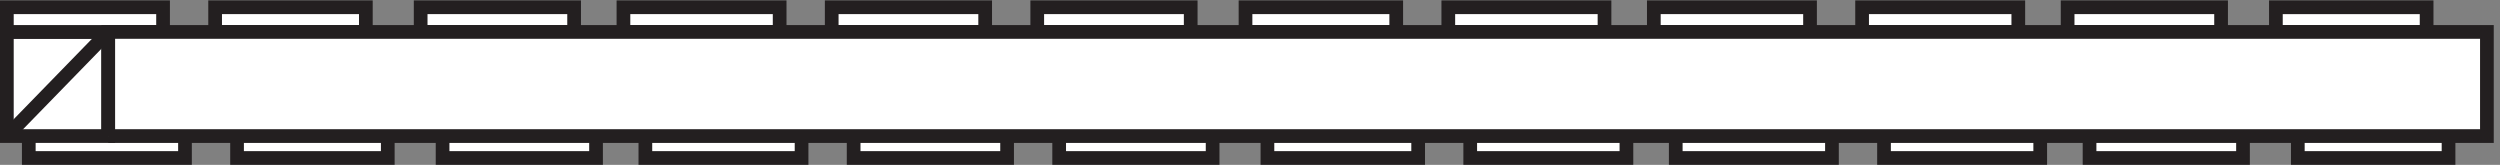 <svg xmlns="http://www.w3.org/2000/svg" xml:space="preserve" width="182" height="12"><rect width="100%" height="100%" fill="#808080" stroke="none"/><path d="M804.332 3.168h85.5v13.5h-85.5z" style="fill:#fff;fill-opacity:1;fill-rule:evenodd;stroke:none" transform="matrix(.133 0 0 -.133 .056 11.922)"/><path d="M804.332 3.168h85.5v13.5h-85.5z" style="fill:none;stroke:#231f20;stroke-width:7.5;stroke-linecap:butt;stroke-linejoin:miter;stroke-miterlimit:10;stroke-dasharray:none;stroke-opacity:1" transform="matrix(.133 0 0 -.133 .056 11.922)"/><path d="M129.332 3.168h82.5v13.5h-82.5z" style="fill:#fff;fill-opacity:1;fill-rule:evenodd;stroke:none" transform="matrix(.133 0 0 -.133 .056 11.922)"/><path d="M129.332 3.168h82.5v13.5h-82.5z" style="fill:none;stroke:#231f20;stroke-width:7.5;stroke-linecap:butt;stroke-linejoin:miter;stroke-miterlimit:10;stroke-dasharray:none;stroke-opacity:1" transform="matrix(.133 0 0 -.133 .056 11.922)"/><path d="M15.332 3.168h85.5v13.5h-85.5z" style="fill:#fff;fill-opacity:1;fill-rule:evenodd;stroke:none" transform="matrix(.133 0 0 -.133 .056 11.922)"/><path d="M15.332 3.168h85.5v13.5h-85.5z" style="fill:none;stroke:#231f20;stroke-width:7.5;stroke-linecap:butt;stroke-linejoin:miter;stroke-miterlimit:10;stroke-dasharray:none;stroke-opacity:1" transform="matrix(.133 0 0 -.133 .056 11.922)"/><path d="M693.332 3.168h82.5v13.5h-82.5z" style="fill:#fff;fill-opacity:1;fill-rule:evenodd;stroke:none" transform="matrix(.133 0 0 -.133 .056 11.922)"/><path d="M693.332 3.168h82.5v13.5h-82.5z" style="fill:none;stroke:#231f20;stroke-width:7.5;stroke-linecap:butt;stroke-linejoin:miter;stroke-miterlimit:10;stroke-dasharray:none;stroke-opacity:1" transform="matrix(.133 0 0 -.133 .056 11.922)"/><path d="M466.832 3.168h84v13.5h-84z" style="fill:#fff;fill-opacity:1;fill-rule:evenodd;stroke:none" transform="matrix(.133 0 0 -.133 .056 11.922)"/><path d="M466.832 3.168h84v13.5h-84z" style="fill:none;stroke:#231f20;stroke-width:7.5;stroke-linecap:butt;stroke-linejoin:miter;stroke-miterlimit:10;stroke-dasharray:none;stroke-opacity:1" transform="matrix(.133 0 0 -.133 .056 11.922)"/><path d="M352.832 3.168h85.5v13.5h-85.5z" style="fill:#fff;fill-opacity:1;fill-rule:evenodd;stroke:none" transform="matrix(.133 0 0 -.133 .056 11.922)"/><path d="M352.832 3.168h85.5v13.5h-85.5z" style="fill:none;stroke:#231f20;stroke-width:7.5;stroke-linecap:butt;stroke-linejoin:miter;stroke-miterlimit:10;stroke-dasharray:none;stroke-opacity:1" transform="matrix(.133 0 0 -.133 .056 11.922)"/><path d="M241.832 3.168h84v13.5h-84z" style="fill:#fff;fill-opacity:1;fill-rule:evenodd;stroke:none" transform="matrix(.133 0 0 -.133 .056 11.922)"/><path d="M241.832 3.168h84v13.5h-84z" style="fill:none;stroke:#231f20;stroke-width:7.5;stroke-linecap:butt;stroke-linejoin:miter;stroke-miterlimit:10;stroke-dasharray:none;stroke-opacity:1" transform="matrix(.133 0 0 -.133 .056 11.922)"/><path d="M579.332 3.168h84v13.5h-84z" style="fill:#fff;fill-opacity:1;fill-rule:evenodd;stroke:none" transform="matrix(.133 0 0 -.133 .056 11.922)"/><path d="M579.332 3.168h84v13.5h-84z" style="fill:none;stroke:#231f20;stroke-width:7.5;stroke-linecap:butt;stroke-linejoin:miter;stroke-miterlimit:10;stroke-dasharray:none;stroke-opacity:1" transform="matrix(.133 0 0 -.133 .056 11.922)"/><path d="M1143.33 3.168h84v13.5h-84z" style="fill:#fff;fill-opacity:1;fill-rule:evenodd;stroke:none" transform="matrix(.133 0 0 -.133 .056 11.922)"/><path d="M1143.33 3.168h84v13.5h-84z" style="fill:none;stroke:#231f20;stroke-width:7.5;stroke-linecap:butt;stroke-linejoin:miter;stroke-miterlimit:10;stroke-dasharray:none;stroke-opacity:1" transform="matrix(.133 0 0 -.133 .056 11.922)"/><path d="M1030.83 3.168h85.5v13.5h-85.5z" style="fill:#fff;fill-opacity:1;fill-rule:evenodd;stroke:none" transform="matrix(.133 0 0 -.133 .056 11.922)"/><path d="M1030.83 3.168h85.5v13.5h-85.5z" style="fill:none;stroke:#231f20;stroke-width:7.5;stroke-linecap:butt;stroke-linejoin:miter;stroke-miterlimit:10;stroke-dasharray:none;stroke-opacity:1" transform="matrix(.133 0 0 -.133 .056 11.922)"/><path d="M916.832 3.168h85.5v13.5h-85.5z" style="fill:#fff;fill-opacity:1;fill-rule:evenodd;stroke:none" transform="matrix(.133 0 0 -.133 .056 11.922)"/><path d="M916.832 3.168h85.5v13.5h-85.5z" style="fill:none;stroke:#231f20;stroke-width:7.5;stroke-linecap:butt;stroke-linejoin:miter;stroke-miterlimit:10;stroke-dasharray:none;stroke-opacity:1" transform="matrix(.133 0 0 -.133 .056 11.922)"/><path d="M1257.33 3.168h82.5v13.5h-82.5z" style="fill:#fff;fill-opacity:1;fill-rule:evenodd;stroke:none" transform="matrix(.133 0 0 -.133 .056 11.922)"/><path d="M1257.33 3.168h82.5v13.5h-82.5z" style="fill:none;stroke:#231f20;stroke-width:7.5;stroke-linecap:butt;stroke-linejoin:miter;stroke-miterlimit:10;stroke-dasharray:none;stroke-opacity:1" transform="matrix(.133 0 0 -.133 .056 11.922)"/><path d="M58.832 15.168h-55.5v57h55.5v-57" style="fill:#fff;fill-opacity:1;fill-rule:evenodd;stroke:none" transform="matrix(.133 0 0 -.133 .056 11.922)"/><path d="M58.832 15.168h-55.5v57h55.5Z" style="fill:none;stroke:#231f20;stroke-width:7.5;stroke-linecap:butt;stroke-linejoin:miter;stroke-miterlimit:10;stroke-dasharray:none;stroke-opacity:1" transform="matrix(.133 0 0 -.133 .056 11.922)"/><path d="M792.332 72.168h85.5v13.5h-85.5z" style="fill:#fff;fill-opacity:1;fill-rule:evenodd;stroke:none" transform="matrix(.133 0 0 -.133 .056 11.922)"/><path d="M792.332 72.168h85.5v13.5h-85.5z" style="fill:none;stroke:#231f20;stroke-width:7.5;stroke-linecap:butt;stroke-linejoin:miter;stroke-miterlimit:10;stroke-dasharray:none;stroke-opacity:1" transform="matrix(.133 0 0 -.133 .056 11.922)"/><path d="M117.332 72.168h82.5v13.5h-82.5z" style="fill:#fff;fill-opacity:1;fill-rule:evenodd;stroke:none" transform="matrix(.133 0 0 -.133 .056 11.922)"/><path d="M117.332 72.168h82.5v13.5h-82.5z" style="fill:none;stroke:#231f20;stroke-width:7.5;stroke-linecap:butt;stroke-linejoin:miter;stroke-miterlimit:10;stroke-dasharray:none;stroke-opacity:1" transform="matrix(.133 0 0 -.133 .056 11.922)"/><path d="M3.332 72.168h85.5v13.5h-85.5z" style="fill:#fff;fill-opacity:1;fill-rule:evenodd;stroke:none" transform="matrix(.133 0 0 -.133 .056 11.922)"/><path d="M3.332 72.168h85.5v13.5h-85.5z" style="fill:none;stroke:#231f20;stroke-width:7.5;stroke-linecap:butt;stroke-linejoin:miter;stroke-miterlimit:10;stroke-dasharray:none;stroke-opacity:1" transform="matrix(.133 0 0 -.133 .056 11.922)"/><path d="M681.332 72.168h82.5v13.5h-82.5z" style="fill:#fff;fill-opacity:1;fill-rule:evenodd;stroke:none" transform="matrix(.133 0 0 -.133 .056 11.922)"/><path d="M681.332 72.168h82.5v13.5h-82.5z" style="fill:none;stroke:#231f20;stroke-width:7.5;stroke-linecap:butt;stroke-linejoin:miter;stroke-miterlimit:10;stroke-dasharray:none;stroke-opacity:1" transform="matrix(.133 0 0 -.133 .056 11.922)"/><path d="M454.832 72.168h84v13.5h-84z" style="fill:#fff;fill-opacity:1;fill-rule:evenodd;stroke:none" transform="matrix(.133 0 0 -.133 .056 11.922)"/><path d="M454.832 72.168h84v13.5h-84z" style="fill:none;stroke:#231f20;stroke-width:7.5;stroke-linecap:butt;stroke-linejoin:miter;stroke-miterlimit:10;stroke-dasharray:none;stroke-opacity:1" transform="matrix(.133 0 0 -.133 .056 11.922)"/><path d="M340.832 72.168h85.5v13.5h-85.5z" style="fill:#fff;fill-opacity:1;fill-rule:evenodd;stroke:none" transform="matrix(.133 0 0 -.133 .056 11.922)"/><path d="M340.832 72.168h85.5v13.5h-85.5z" style="fill:none;stroke:#231f20;stroke-width:7.5;stroke-linecap:butt;stroke-linejoin:miter;stroke-miterlimit:10;stroke-dasharray:none;stroke-opacity:1" transform="matrix(.133 0 0 -.133 .056 11.922)"/><path d="M229.832 72.168h84v13.5h-84z" style="fill:#fff;fill-opacity:1;fill-rule:evenodd;stroke:none" transform="matrix(.133 0 0 -.133 .056 11.922)"/><path d="M229.832 72.168h84v13.5h-84z" style="fill:none;stroke:#231f20;stroke-width:7.5;stroke-linecap:butt;stroke-linejoin:miter;stroke-miterlimit:10;stroke-dasharray:none;stroke-opacity:1" transform="matrix(.133 0 0 -.133 .056 11.922)"/><path d="M567.332 72.168h84v13.5h-84z" style="fill:#fff;fill-opacity:1;fill-rule:evenodd;stroke:none" transform="matrix(.133 0 0 -.133 .056 11.922)"/><path d="M567.332 72.168h84v13.5h-84z" style="fill:none;stroke:#231f20;stroke-width:7.5;stroke-linecap:butt;stroke-linejoin:miter;stroke-miterlimit:10;stroke-dasharray:none;stroke-opacity:1" transform="matrix(.133 0 0 -.133 .056 11.922)"/><path d="M1131.33 72.168h84v13.5h-84z" style="fill:#fff;fill-opacity:1;fill-rule:evenodd;stroke:none" transform="matrix(.133 0 0 -.133 .056 11.922)"/><path d="M1131.33 72.168h84v13.5h-84z" style="fill:none;stroke:#231f20;stroke-width:7.5;stroke-linecap:butt;stroke-linejoin:miter;stroke-miterlimit:10;stroke-dasharray:none;stroke-opacity:1" transform="matrix(.133 0 0 -.133 .056 11.922)"/><path d="M1018.83 72.168h85.504v13.5h-85.504Z" style="fill:#fff;fill-opacity:1;fill-rule:evenodd;stroke:none" transform="matrix(.133 0 0 -.133 .056 11.922)"/><path d="M1018.83 72.168h85.504v13.5h-85.504Z" style="fill:none;stroke:#231f20;stroke-width:7.5;stroke-linecap:butt;stroke-linejoin:miter;stroke-miterlimit:10;stroke-dasharray:none;stroke-opacity:1" transform="matrix(.133 0 0 -.133 .056 11.922)"/><path d="M904.832 72.168h85.5v13.5h-85.5z" style="fill:#fff;fill-opacity:1;fill-rule:evenodd;stroke:none" transform="matrix(.133 0 0 -.133 .056 11.922)"/><path d="M904.832 72.168h85.5v13.5h-85.5z" style="fill:none;stroke:#231f20;stroke-width:7.5;stroke-linecap:butt;stroke-linejoin:miter;stroke-miterlimit:10;stroke-dasharray:none;stroke-opacity:1" transform="matrix(.133 0 0 -.133 .056 11.922)"/><path d="M1245.33 72.168h82.5v13.5h-82.5z" style="fill:#fff;fill-opacity:1;fill-rule:evenodd;stroke:none" transform="matrix(.133 0 0 -.133 .056 11.922)"/><path d="M1245.33 72.168h82.5v13.5h-82.5zm-1186.498 0-55.5-57" style="fill:none;stroke:#231f20;stroke-width:7.5;stroke-linecap:butt;stroke-linejoin:miter;stroke-miterlimit:10;stroke-dasharray:none;stroke-opacity:1" transform="matrix(.133 0 0 -.133 .056 11.922)"/><path d="M58.832 15.168H1360.83v57H58.832v-57" style="fill:#fff;fill-opacity:1;fill-rule:evenodd;stroke:none" transform="matrix(.133 0 0 -.133 .056 11.922)"/><path d="M58.832 15.168H1360.83v57H58.832v-57" style="fill:none;stroke:#231f20;stroke-width:7.5;stroke-linecap:butt;stroke-linejoin:miter;stroke-miterlimit:10;stroke-dasharray:none;stroke-opacity:1" transform="matrix(.133 0 0 -.133 .056 11.922)"/></svg>
